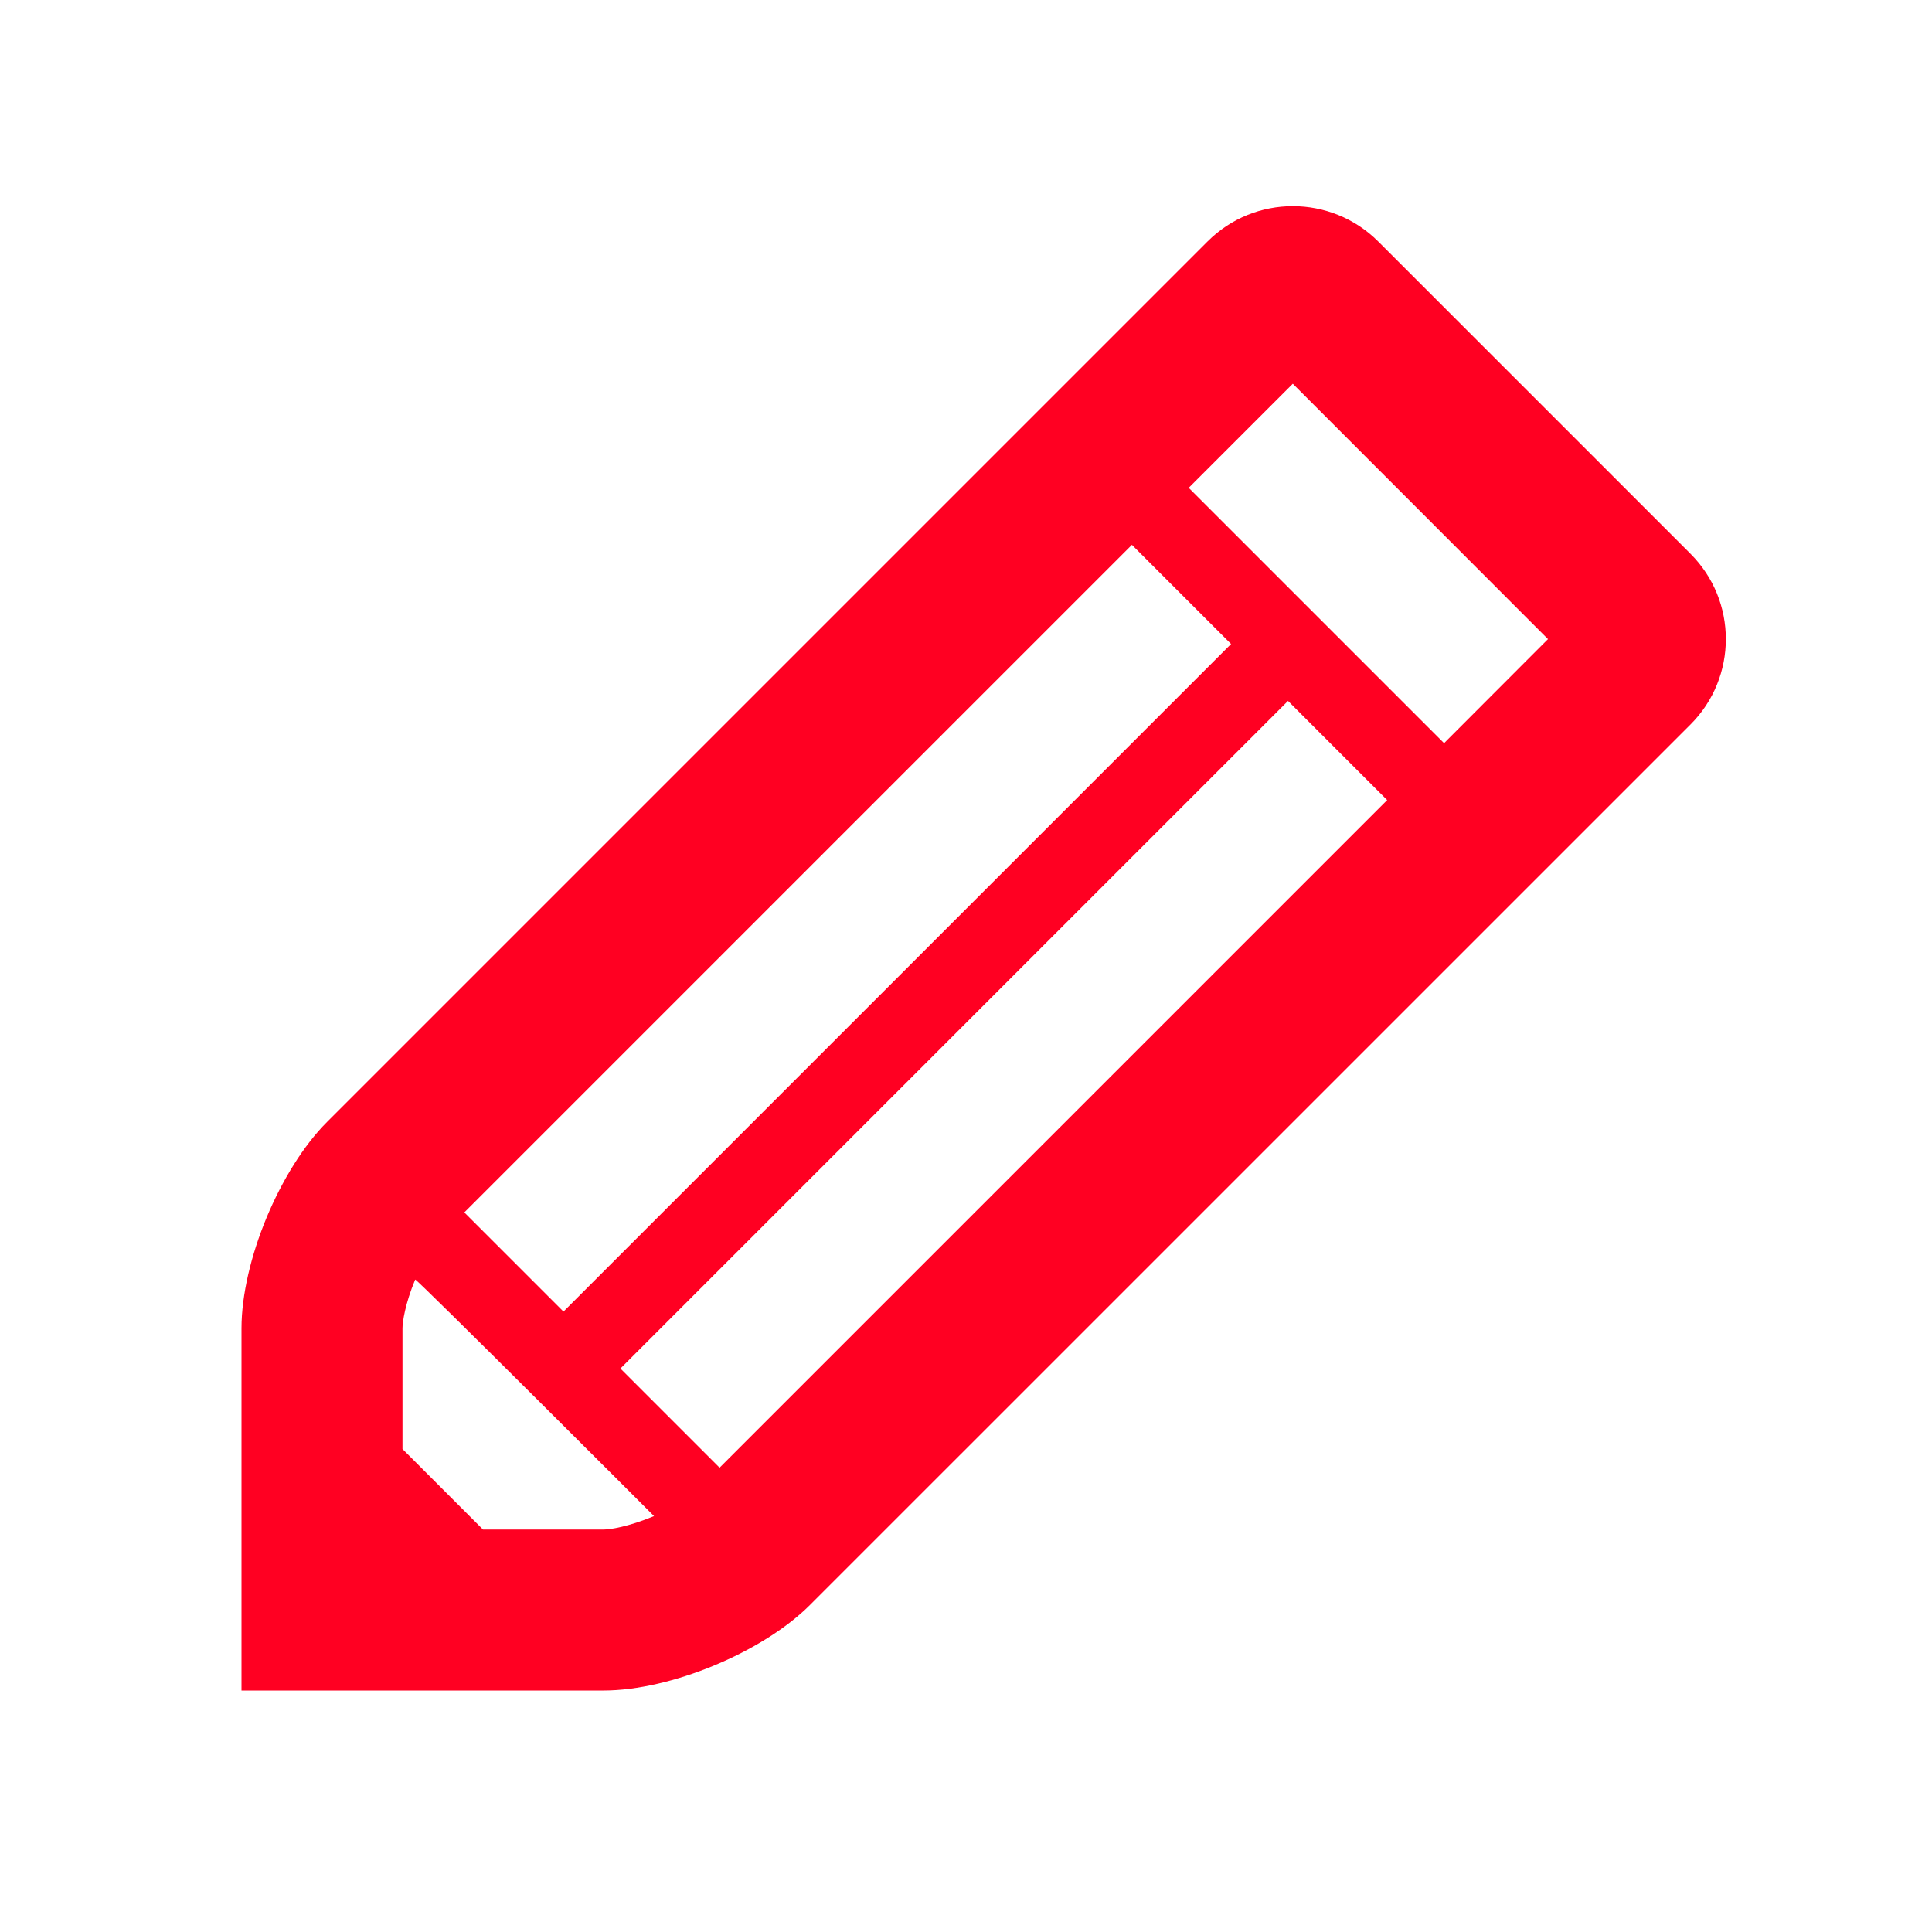<!-- Generated by IcoMoon.io -->
<svg version="1.1" xmlns="http://www.w3.org/2000/svg" width="64" height="64" viewBox="0 0 64 64">
<title>pencil</title>
<path fill="#ff0022" d="M56 18.344l-10.344-10.344c-0.781-0.781-1.808-1.171-2.829-1.171-1.024 0-2.045 0.389-2.827 1.171l-29.171 29.171c-0.781 0.781-1.488 1.939-2 3.168-0.512 1.235-0.829 2.557-0.829 3.661v12h12c1.104 0 2.421-0.317 3.656-0.829s2.389-1.219 3.171-2l29.173-29.171c0.781-0.781 1.171-1.808 1.171-2.829 0-1.024-0.389-2.045-1.171-2.827zM15.381 40.163l22.115-22.115 3.285 3.285-22.115 22.115-3.285-3.285zM20 50.667h-4l-2.667-2.667v-4c0-0.205 0.088-0.813 0.421-1.613 0.027-0.053 7.912 7.835 7.912 7.835-0.859 0.357-1.461 0.445-1.667 0.445zM23.837 48.619l-3.285-3.285 22.115-22.115 3.285 3.285-22.115 22.115zM47.837 24.619l-8.459-8.459 3.448-3.448 8.453 8.459-3.443 3.448z"></path>
</svg>
